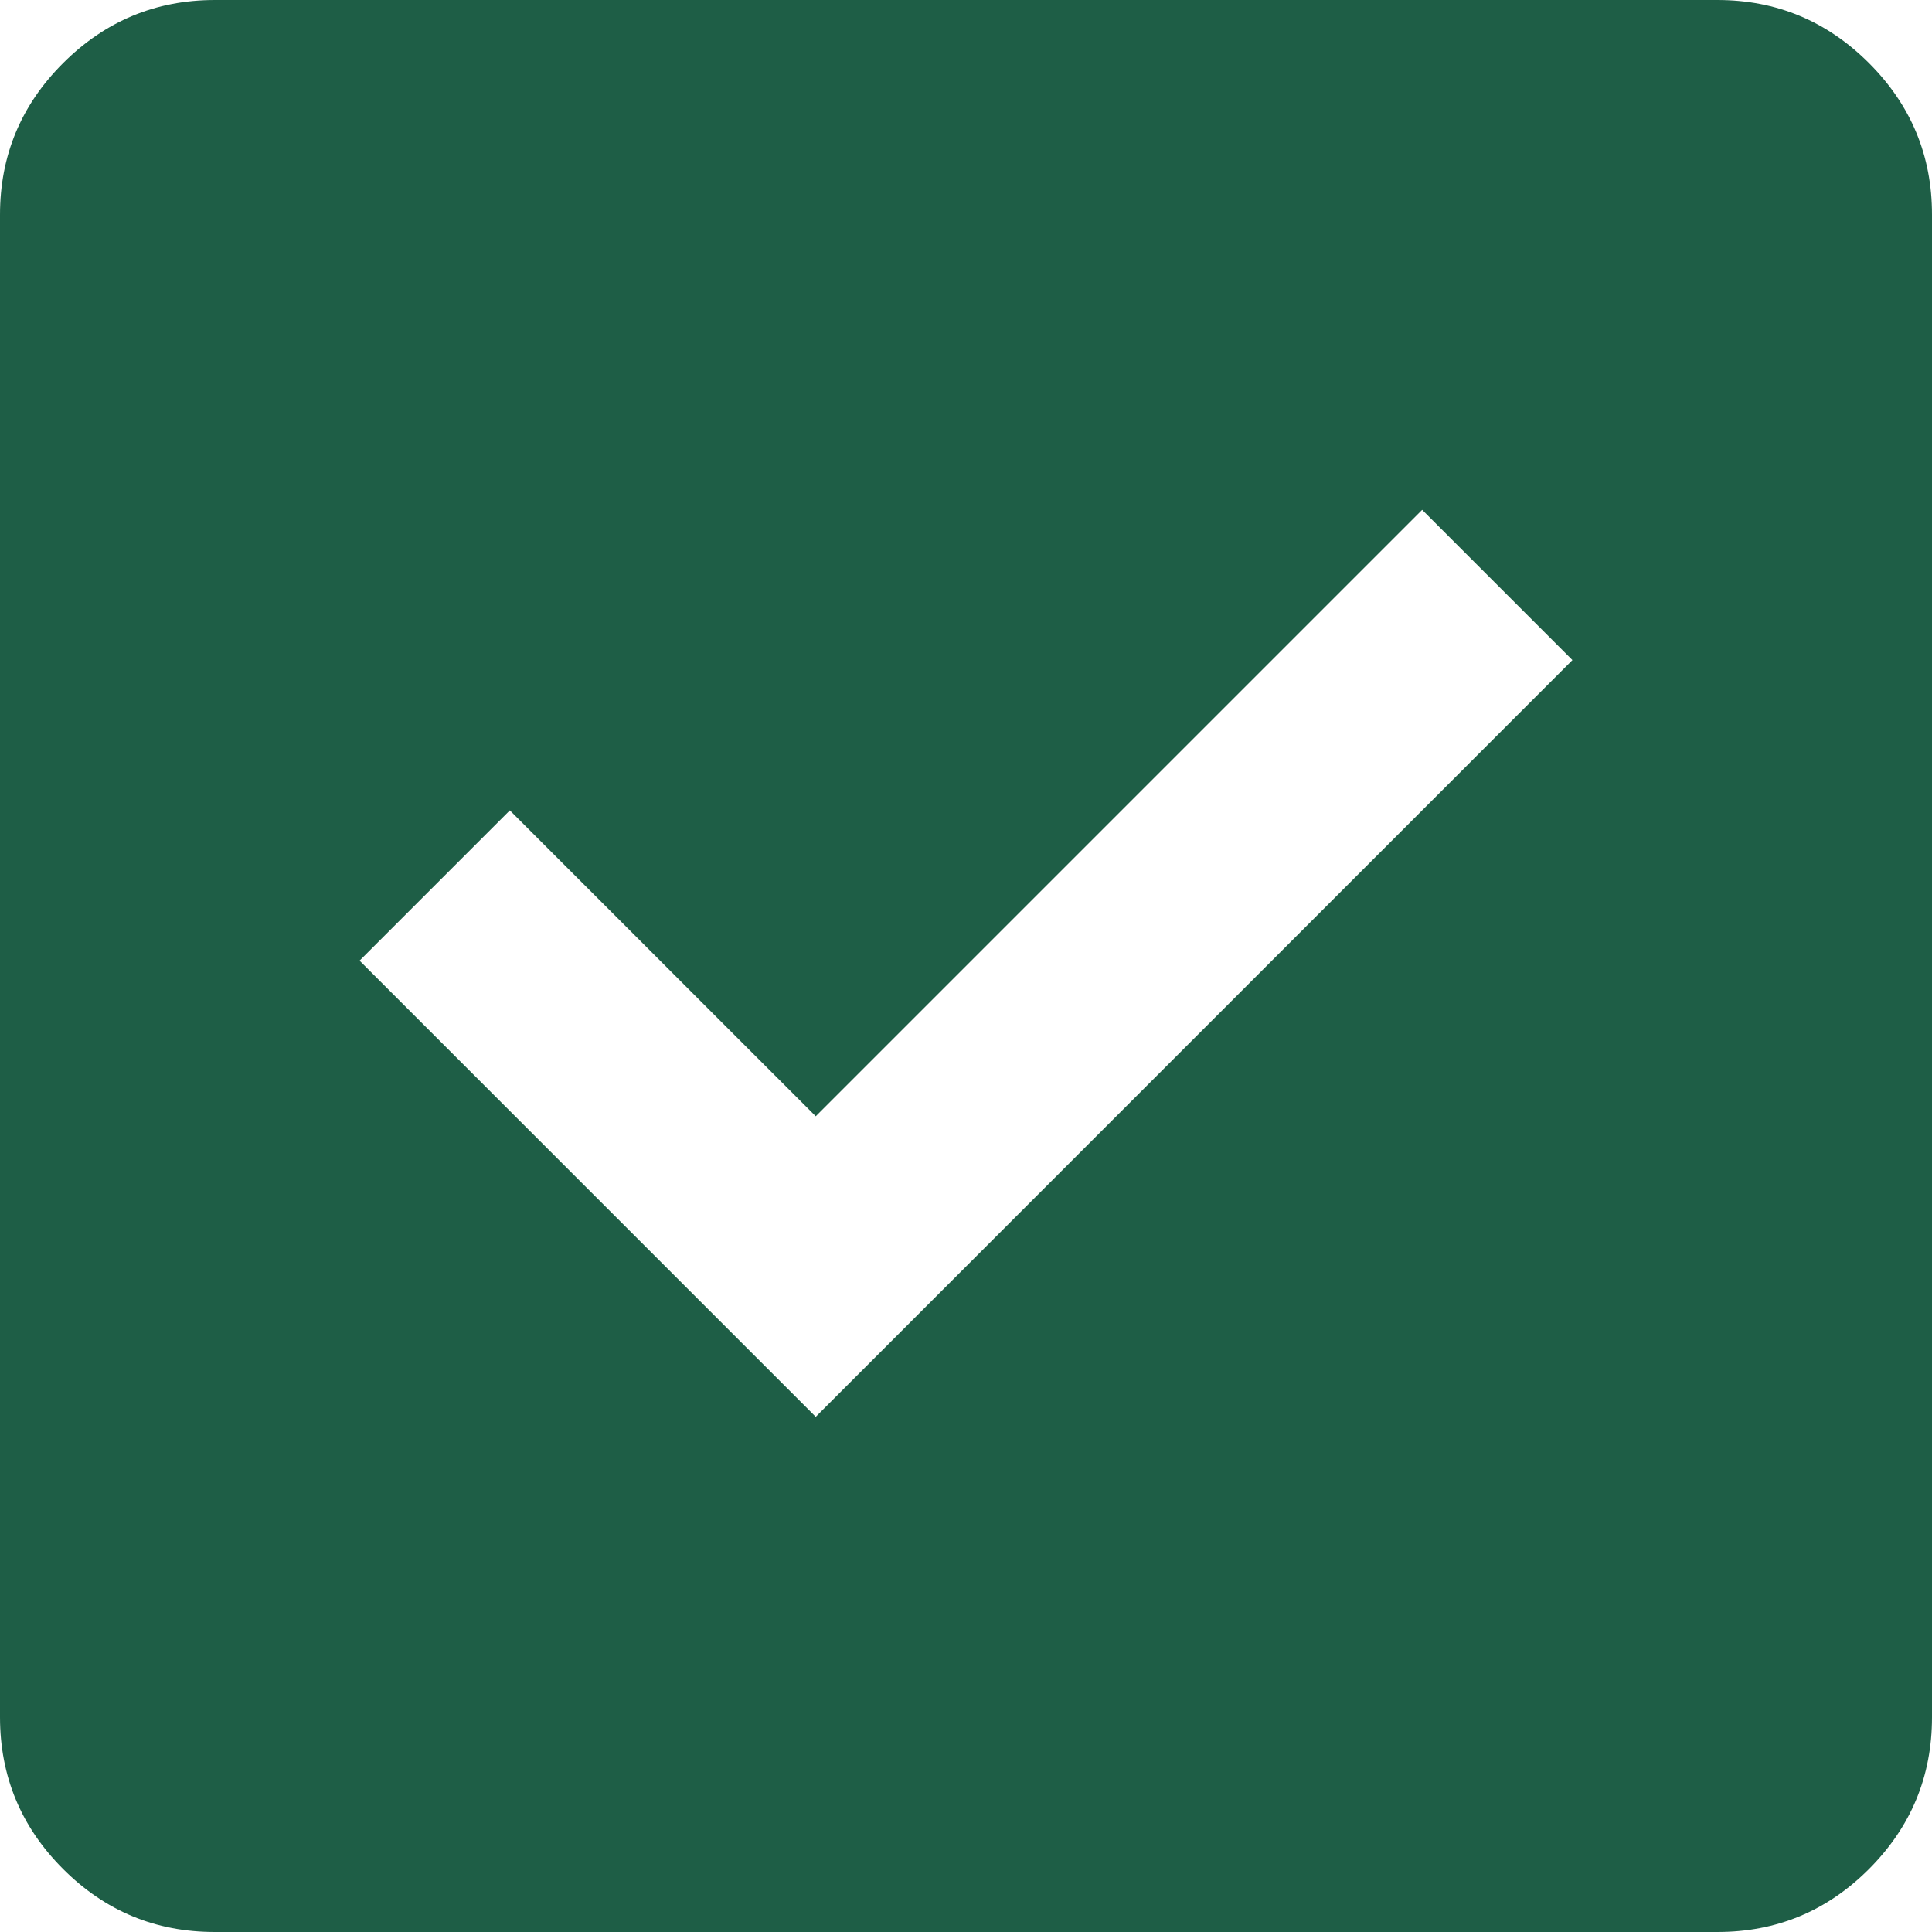 <?xml version="1.0" encoding="UTF-8"?> <svg xmlns="http://www.w3.org/2000/svg" width="35" height="35" viewBox="0 0 35 35" fill="none"> <path d="M14.778 25.667L28.486 11.958L25.764 9.236L14.778 20.222L9.236 14.681L6.514 17.403L14.778 25.667ZM3.889 35C2.819 35 1.904 34.62 1.143 33.859C0.382 33.098 0.001 32.182 0 31.111V3.889C0 2.819 0.381 1.904 1.143 1.143C1.906 0.382 2.821 0.001 3.889 0H31.111C32.181 0 33.096 0.381 33.859 1.143C34.621 1.906 35.001 2.821 35 3.889V31.111C35 32.181 34.62 33.096 33.859 33.859C33.098 34.621 32.182 35.001 31.111 35H3.889Z" fill="#1E5E46"></path> </svg> 